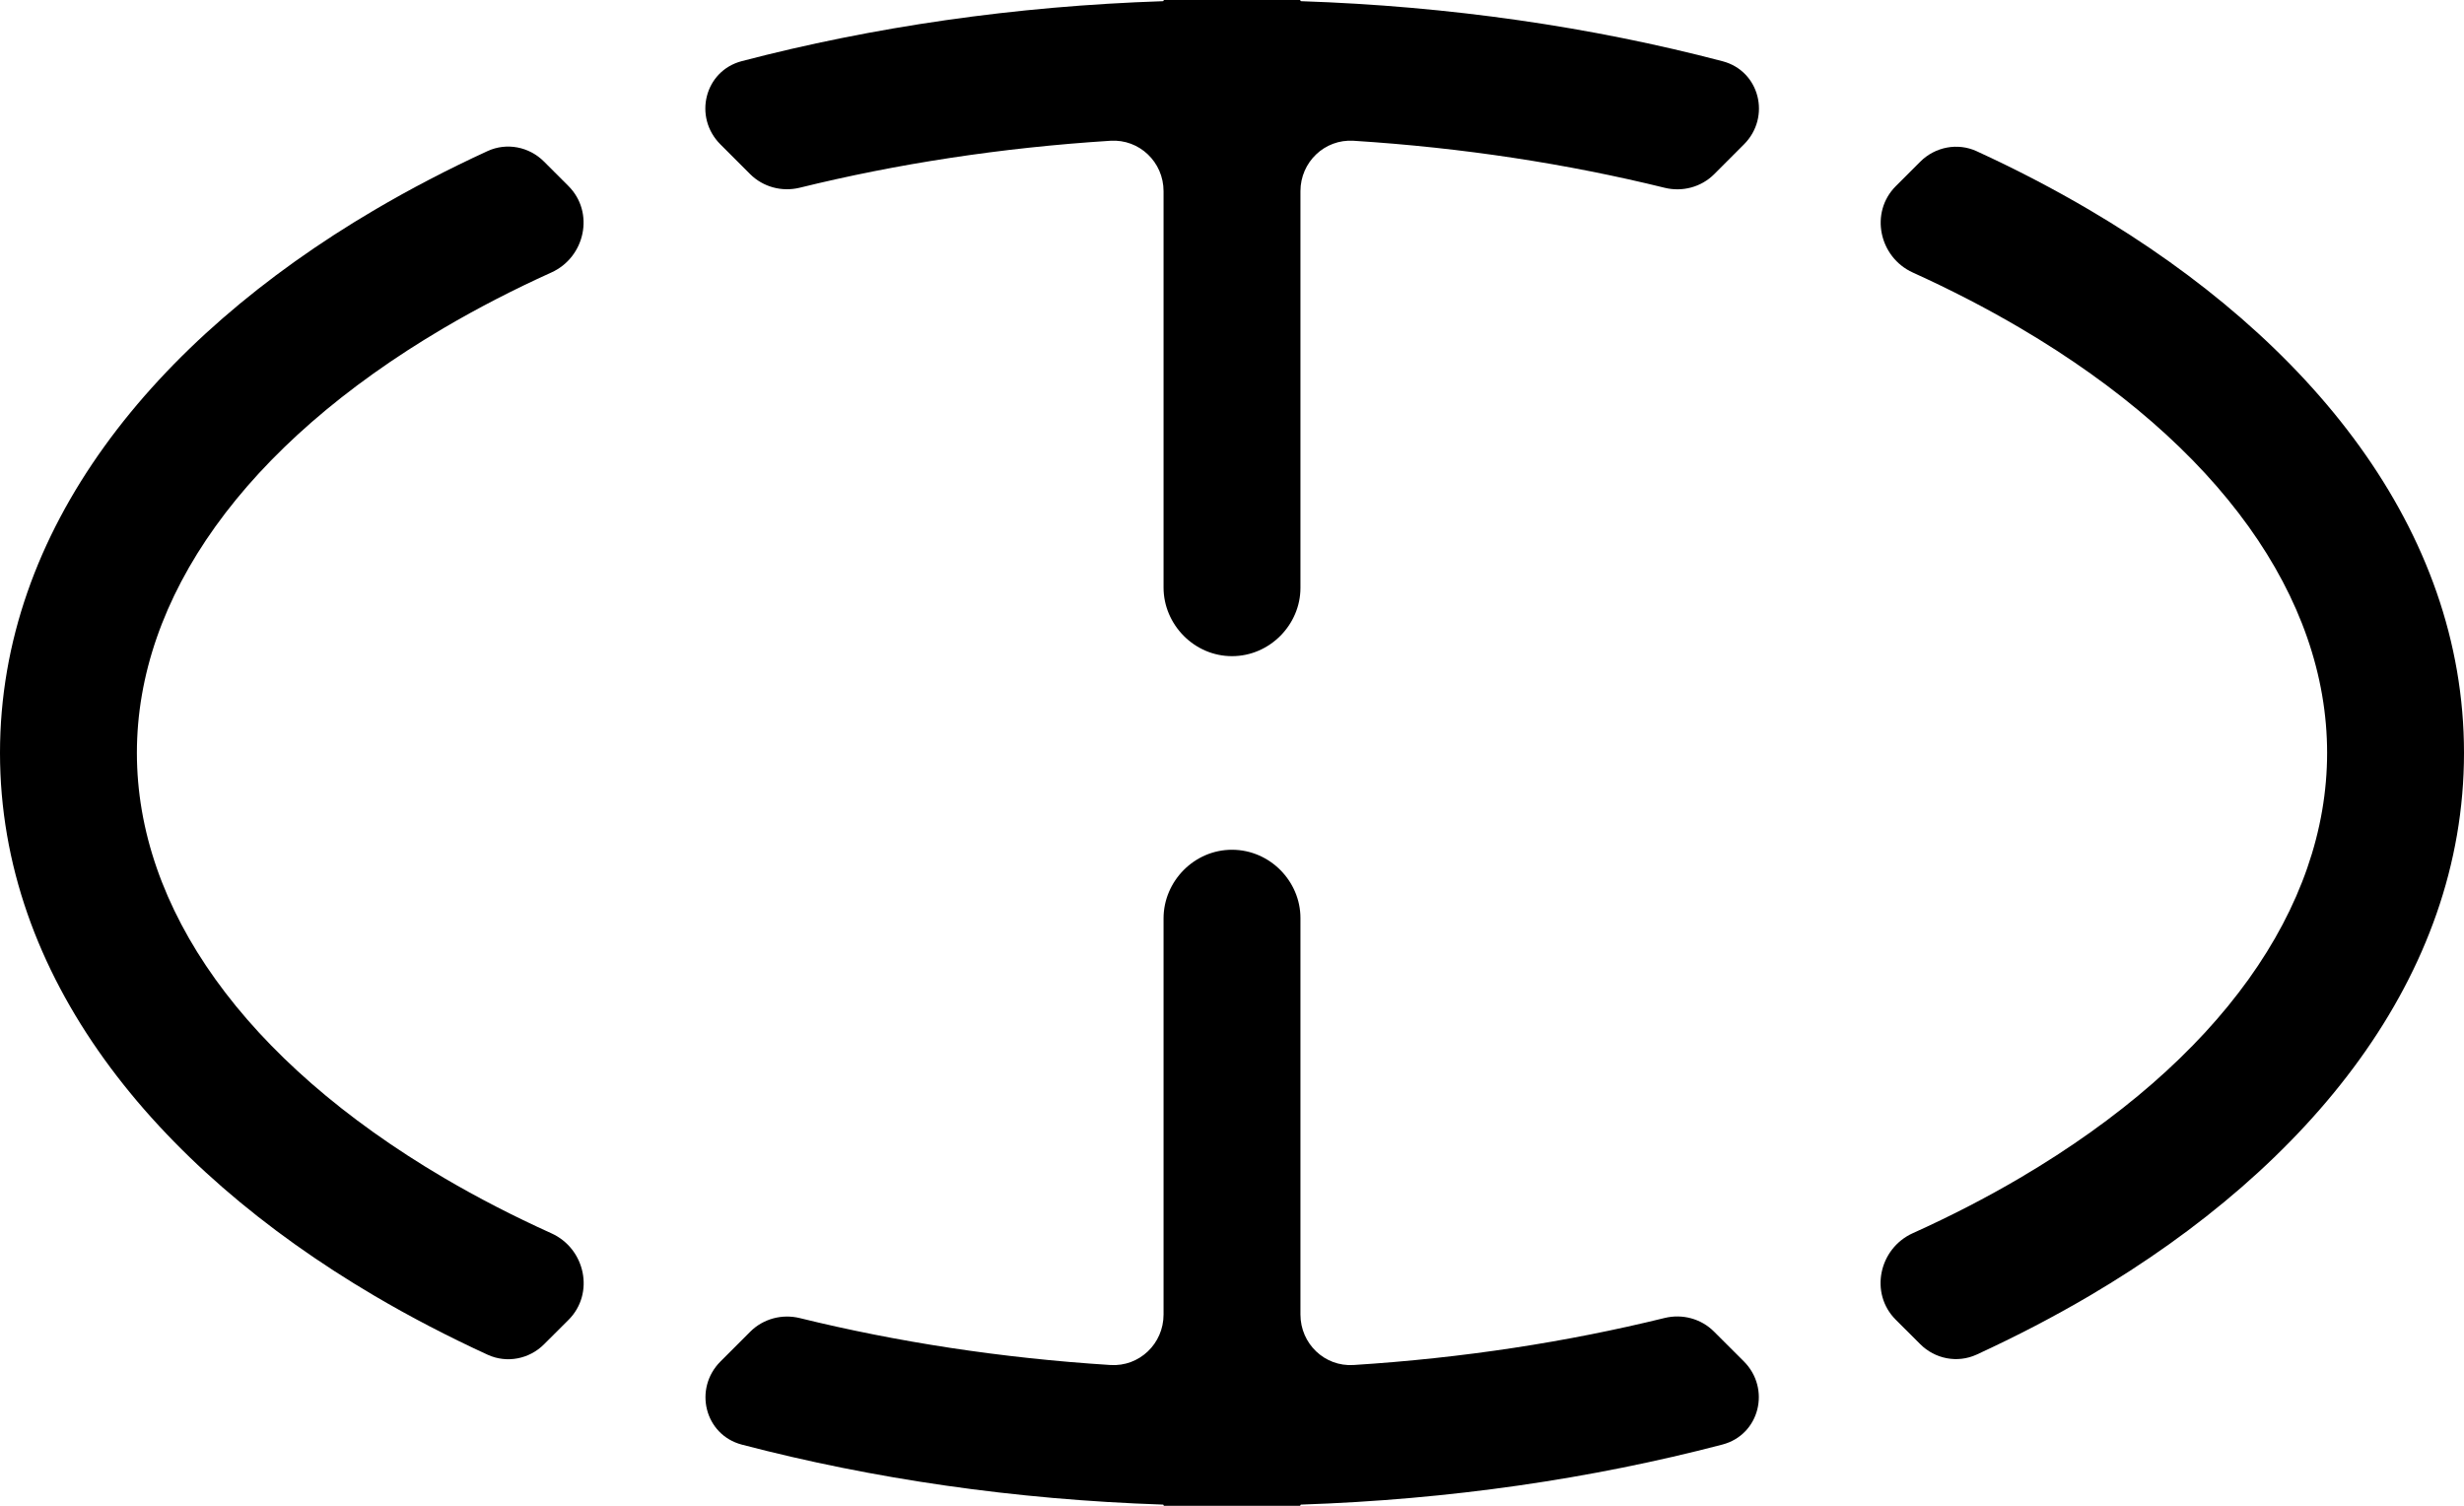 <svg width="54" height="33" viewBox="0 0 54 33" fill="none" xmlns="http://www.w3.org/2000/svg">
<path d="M28.5 20.119C28.5 22.923 28.5 26.872 28.5 28.809C28.5 29.446 29.028 29.955 29.664 29.915C32.065 29.763 34.353 29.408 36.478 28.885C36.868 28.789 37.281 28.899 37.564 29.183L38.217 29.835C38.813 30.432 38.564 31.444 37.748 31.658C34.885 32.408 31.77 32.865 28.513 32.974C28.506 32.974 28.5 32.98 28.5 32.987C28.5 32.994 28.494 33 28.487 33H25.513C25.506 33 25.5 32.994 25.5 32.987C25.5 32.98 25.494 32.974 25.487 32.974C22.232 32.866 19.12 32.409 16.259 31.66C15.443 31.446 15.193 30.434 15.79 29.837L16.443 29.184C16.727 28.901 17.139 28.791 17.529 28.887C19.652 29.409 21.938 29.763 24.336 29.915C24.972 29.955 25.5 29.446 25.5 28.809C25.5 26.874 25.5 22.928 25.5 20.127C25.5 19.312 26.174 18.62 27.004 18.623C27.83 18.625 28.5 19.312 28.5 20.119Z" fill="black"/>
<path d="M12.458 4.077C13.035 4.654 12.826 5.636 12.083 5.972C11.251 6.348 10.465 6.754 9.729 7.187C5.348 9.764 3 13.107 3 16.5C3 19.893 5.348 23.236 9.729 25.814C10.466 26.247 11.253 26.653 12.085 27.029C12.828 27.365 13.037 28.347 12.461 28.924L11.924 29.46C11.599 29.786 11.107 29.882 10.688 29.69C9.819 29.291 8.991 28.86 8.208 28.399C3.36 25.547 0 21.391 0 16.5C0 11.609 3.36 7.453 8.208 4.601C8.99 4.141 9.817 3.71 10.685 3.311C11.104 3.118 11.596 3.215 11.921 3.54L12.458 4.077Z" fill="black"/>
<path d="M42.084 3.543C42.41 3.218 42.902 3.122 43.32 3.314C44.186 3.712 45.012 4.142 45.792 4.601C50.64 7.453 54 11.609 54 16.5C54 21.391 50.64 25.547 45.792 28.399C45.011 28.858 44.184 29.288 43.318 29.687C42.899 29.879 42.407 29.783 42.082 29.457L41.545 28.921C40.968 28.344 41.177 27.362 41.92 27.026C42.751 26.651 43.536 26.246 44.27 25.814C48.651 23.236 51 19.893 51 16.5C51 13.107 48.651 9.764 44.27 7.187C43.536 6.755 42.752 6.35 41.923 5.974C41.18 5.638 40.971 4.657 41.547 4.08L42.084 3.543Z" fill="black"/>
<path d="M28.5 0.013C28.5 0.02 28.506 0.025 28.512 0.026C31.771 0.134 34.887 0.591 37.751 1.342C38.567 1.556 38.816 2.568 38.22 3.164L37.567 3.818C37.283 4.101 36.87 4.211 36.481 4.115C34.355 3.592 32.066 3.237 29.664 3.085C29.028 3.045 28.5 3.554 28.5 4.19C28.5 6.128 28.5 10.079 28.5 12.885C28.5 13.688 27.83 14.378 27.004 14.38C26.174 14.383 25.5 13.688 25.5 12.876C25.5 10.074 25.5 6.126 25.5 4.19C25.5 3.554 24.972 3.045 24.336 3.085C21.937 3.237 19.65 3.591 17.526 4.114C17.136 4.209 16.724 4.099 16.44 3.816L15.787 3.163C15.19 2.566 15.44 1.554 16.256 1.34C19.118 0.591 22.231 0.134 25.488 0.026C25.494 0.025 25.5 0.02 25.5 0.013C25.5 0.006 25.506 0 25.513 0H28.487C28.494 0 28.5 0.006 28.5 0.013Z" fill="black"/>
</svg>
